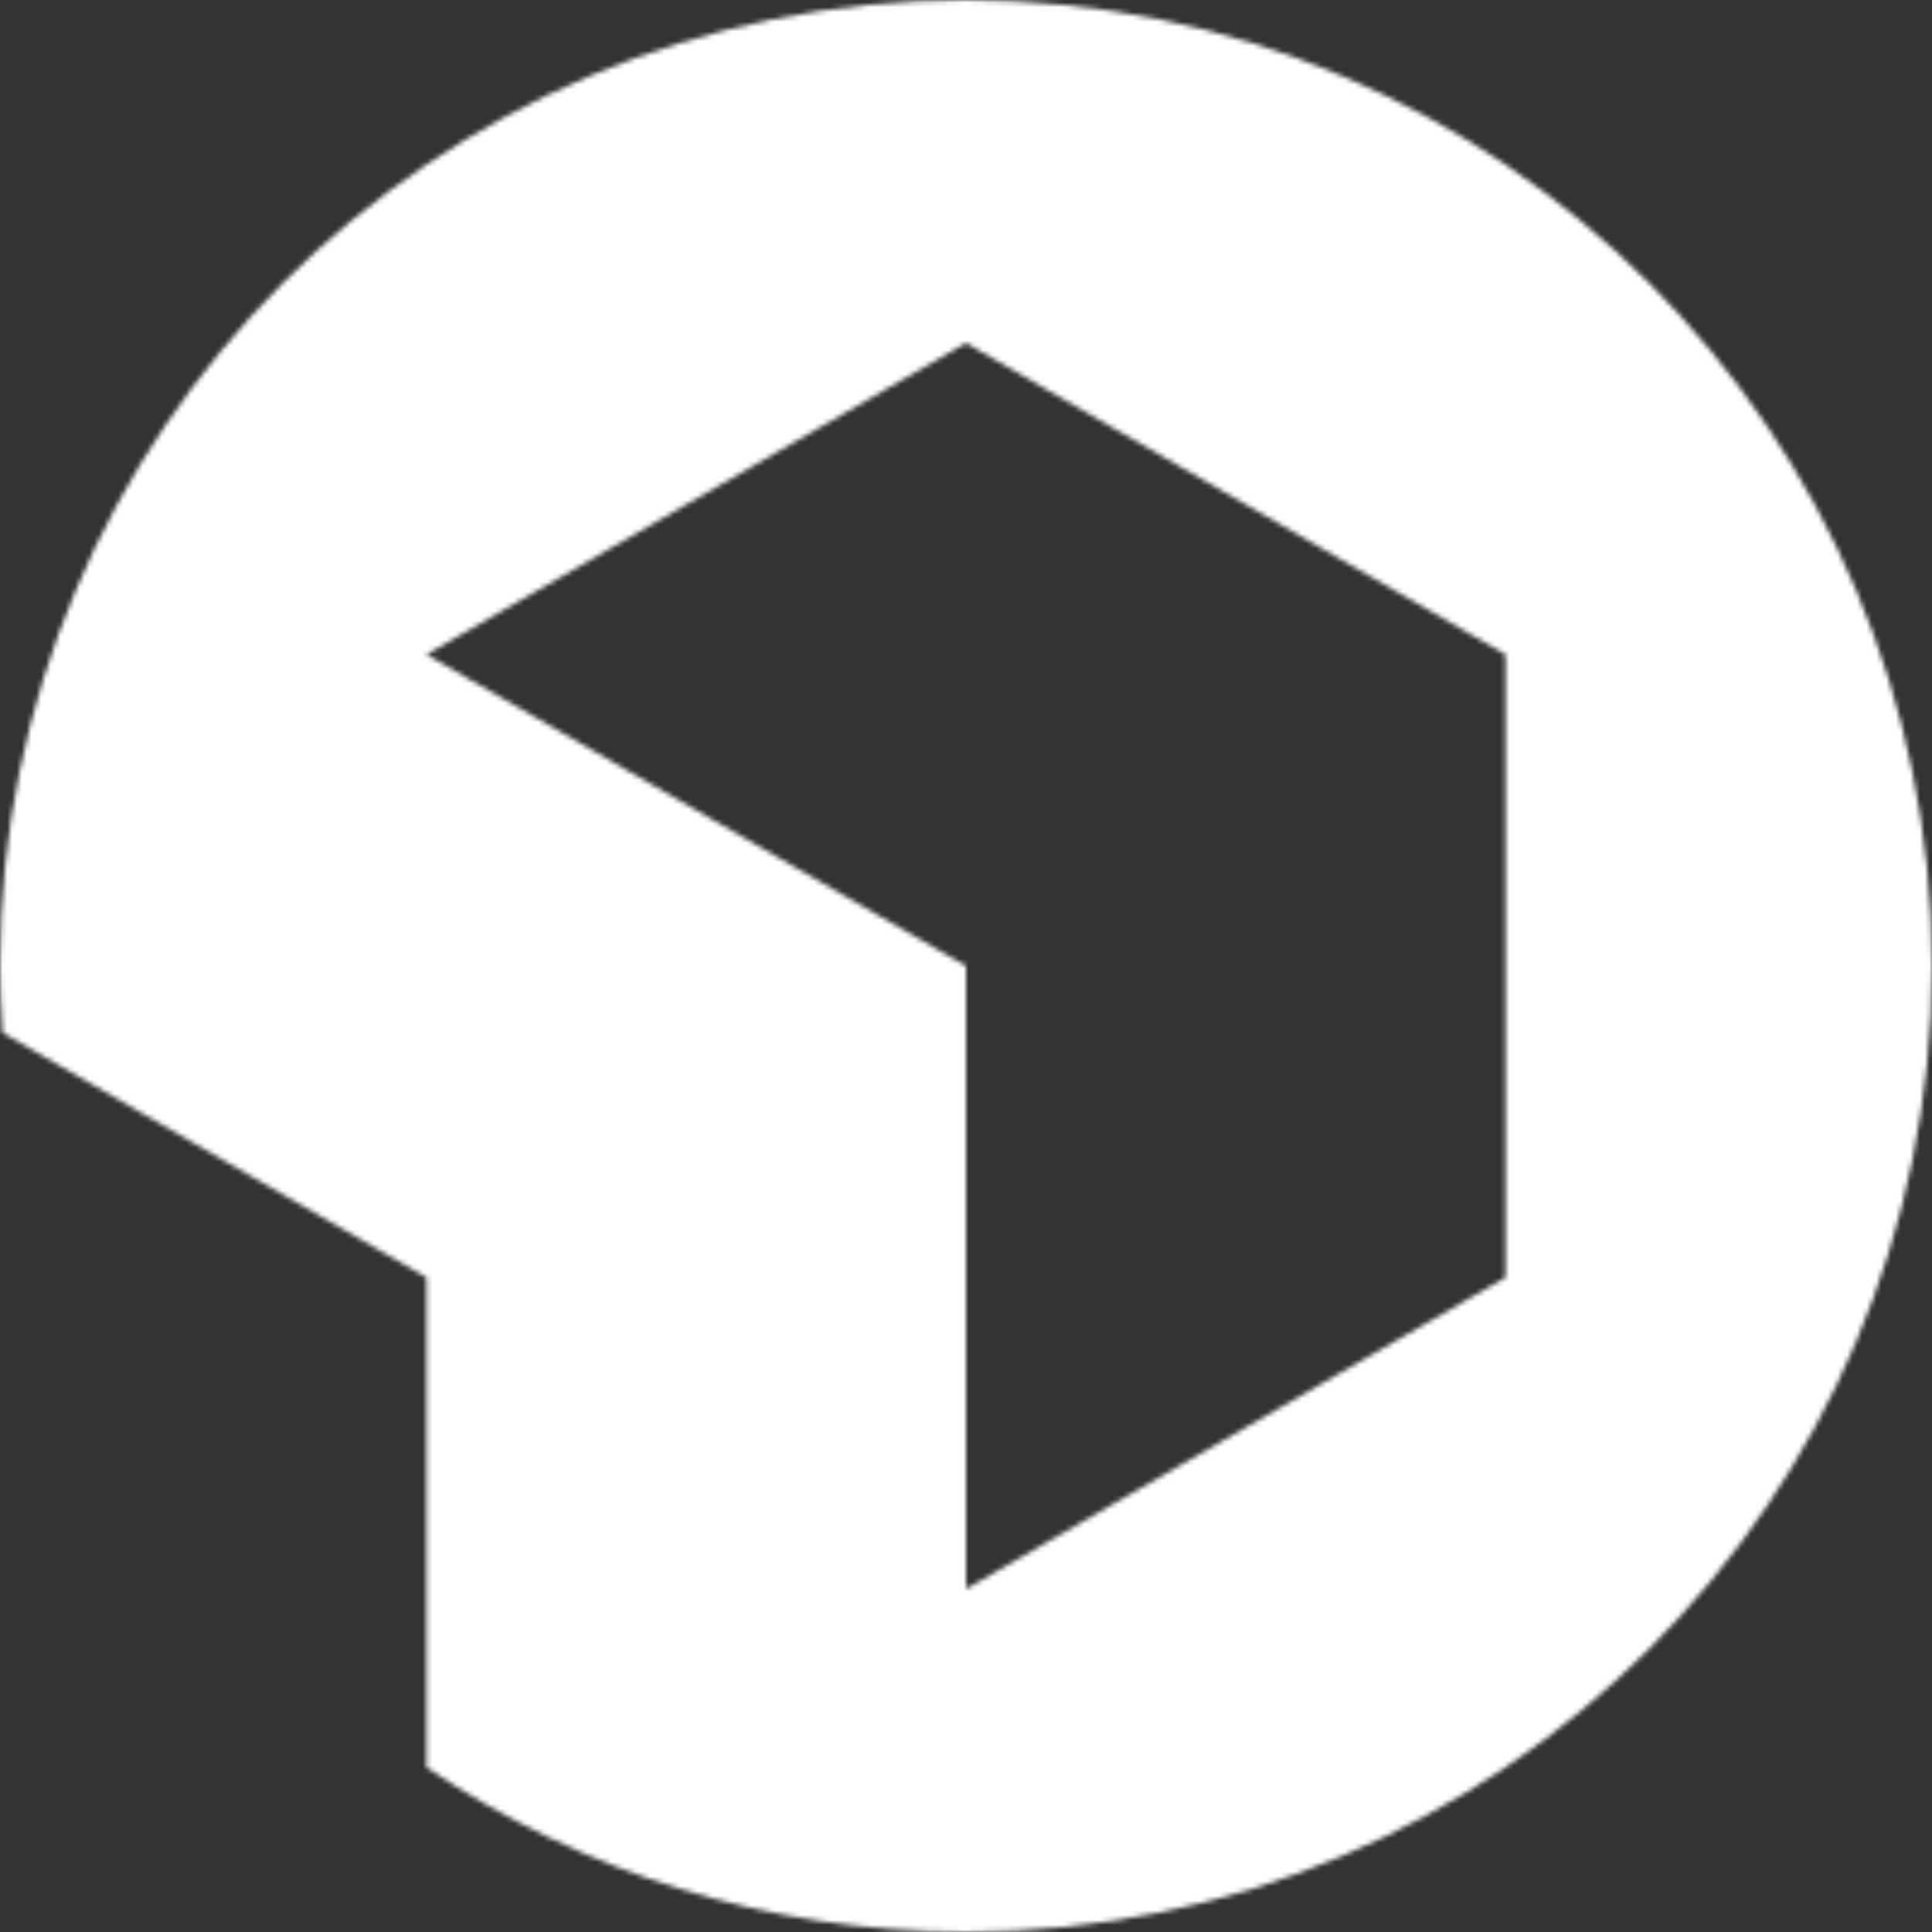 <svg width="400" height="400" viewBox="0 0 400 400" fill="none" xmlns="http://www.w3.org/2000/svg">
<rect x="0" y="0" width="400" height="400" fill="#333333" stroke="none"/>
<g clip-path="url(#clip0_873_4075)">
<mask id="mask0_873_4075" style="mask-type:luminance" maskUnits="userSpaceOnUse" x="0" y="0" width="400" height="400">
<path d="M200 0C89.544 0 0 89.544 0 200C0 204.651 0.216 209.25 0.529 213.82L88.297 264.492V365.919C120.193 387.435 158.628 400 200 400C310.458 400 400 310.458 400 200C400 89.544 310.458 0 200 0ZM311.706 264.492L200 328.984V200L88.297 135.508L200 71.016L311.706 135.508V264.492Z" fill="white"/>
</mask>
<g mask="url(#mask0_873_4075)">
<path d="M440 -40H-40V440H440V-40Z" fill="white"/>
</g>
</g>
<defs>
<clipPath id="clip0_873_4075">
<rect width="400" height="400" fill="white"/>
</clipPath>
</defs>
</svg>
